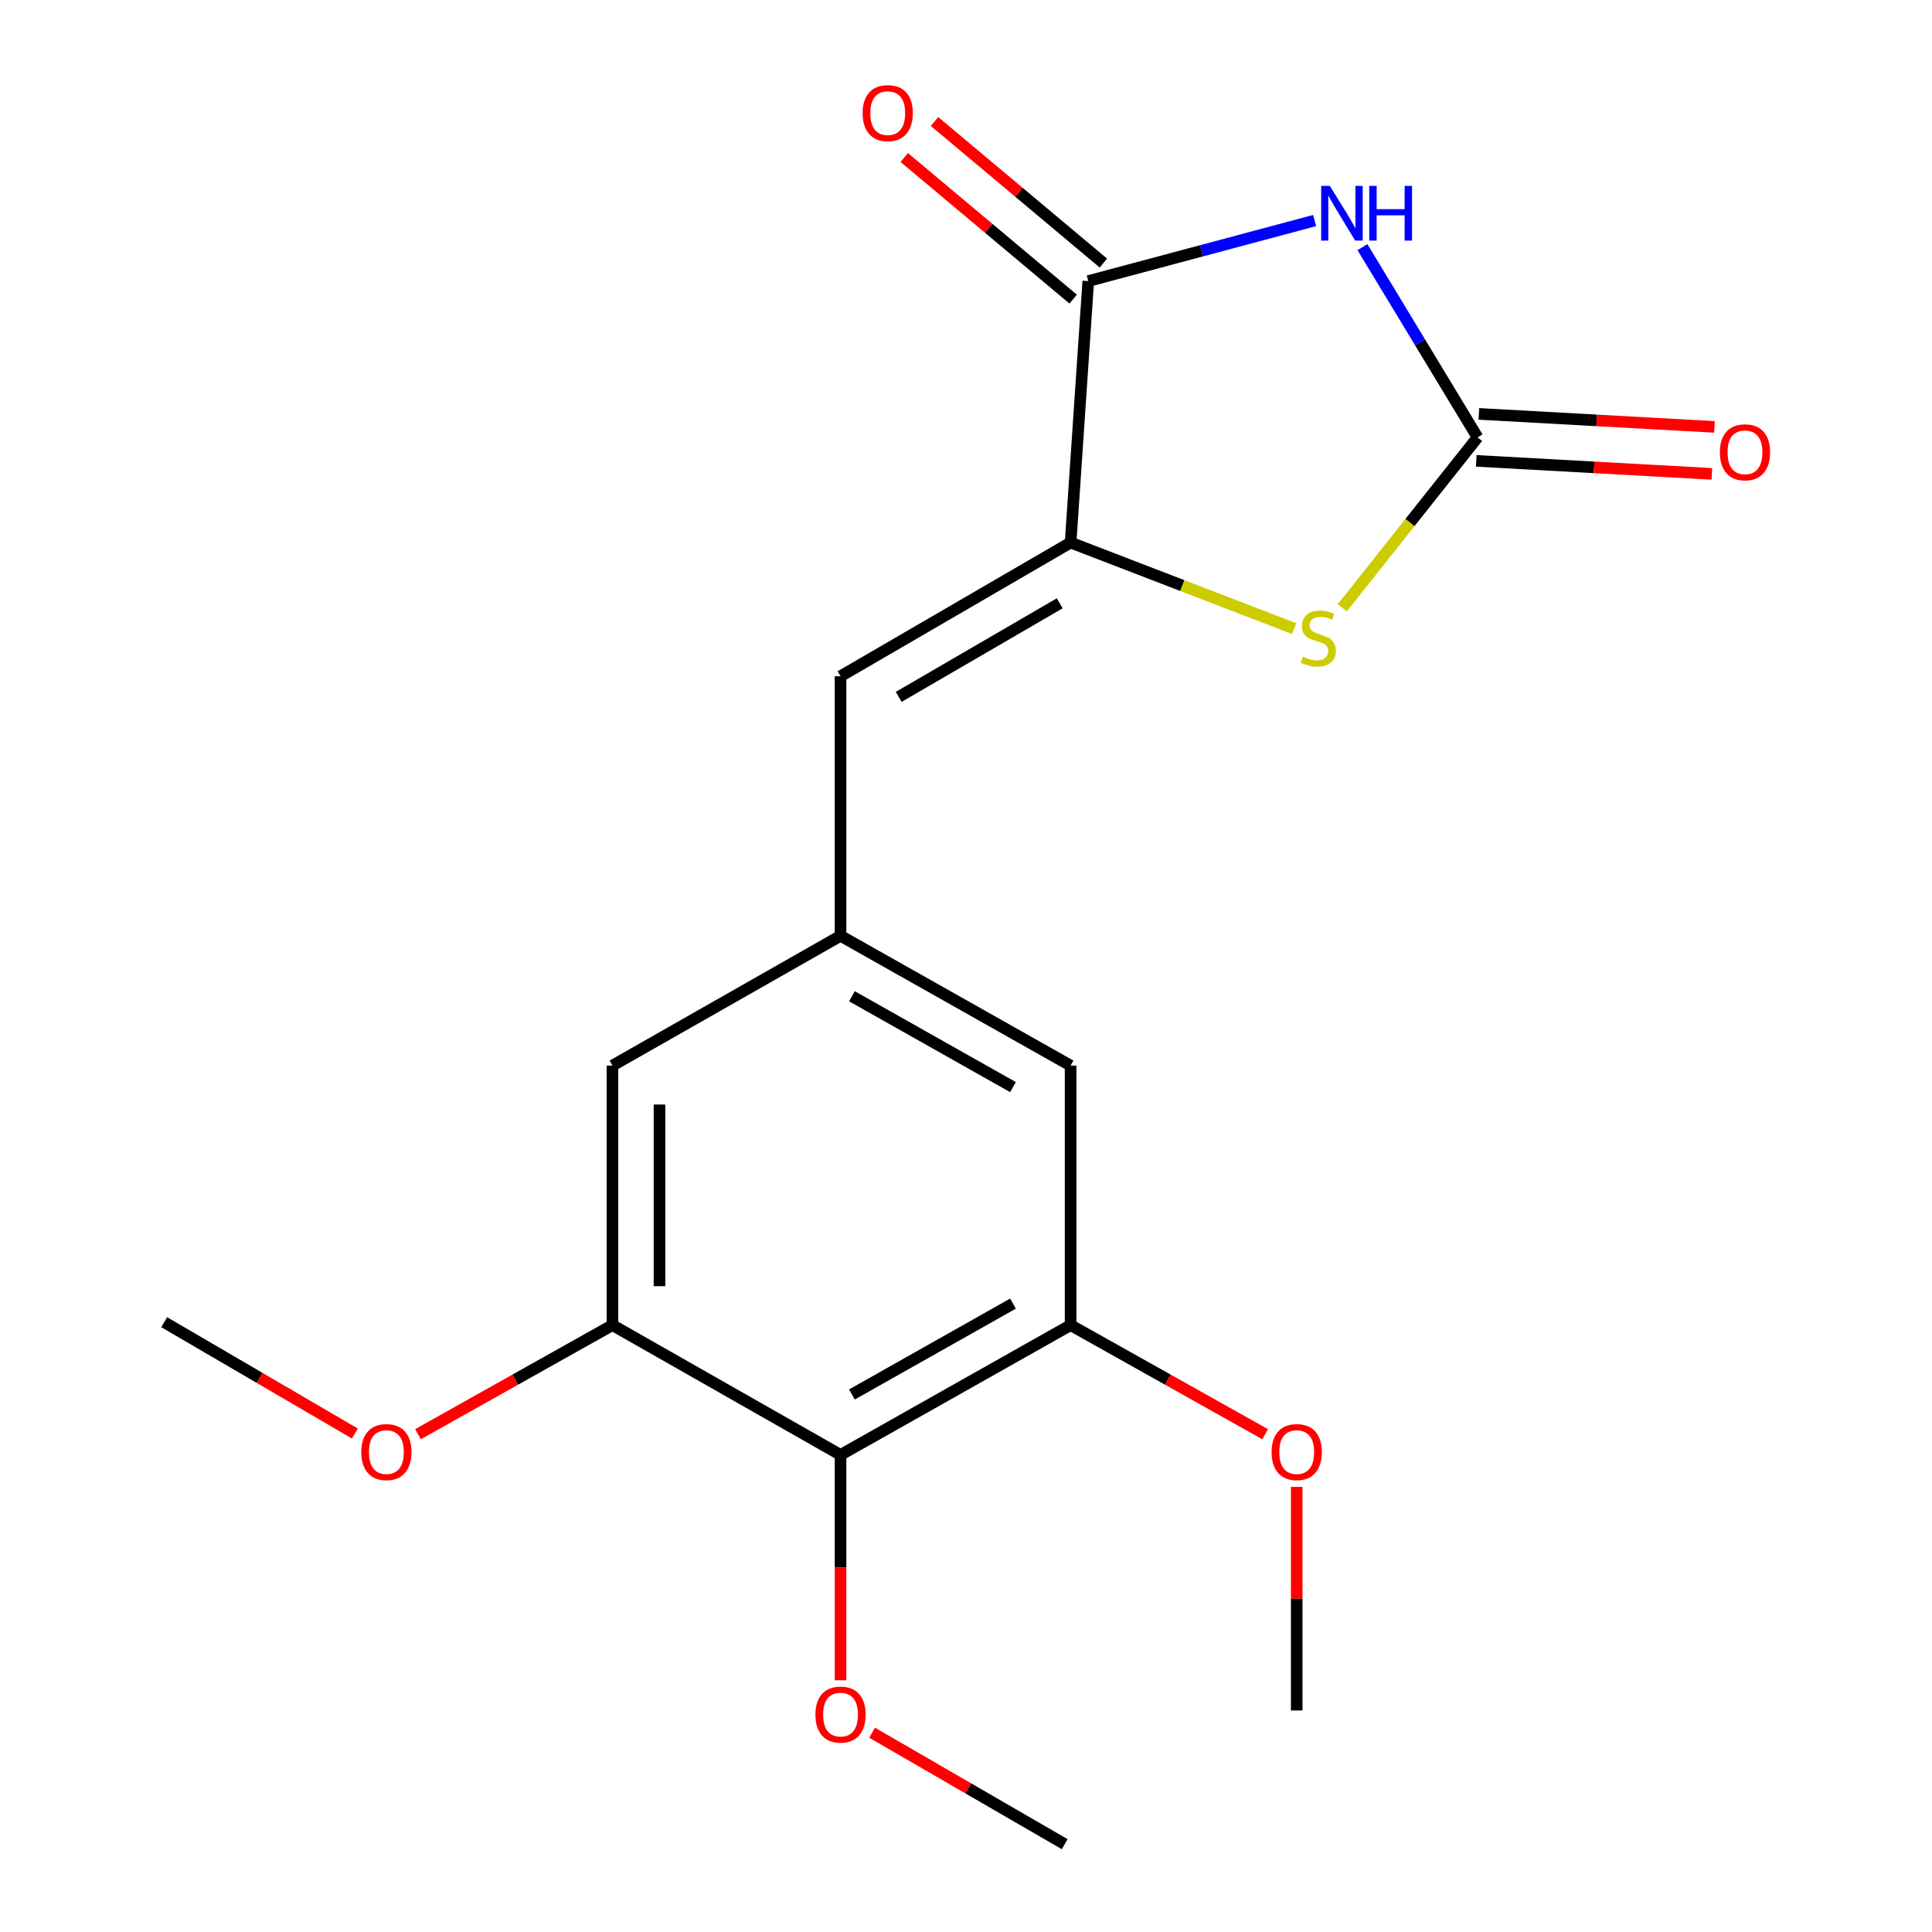 <?xml version='1.0' encoding='iso-8859-1'?>
<svg version='1.1' baseProfile='full'
              xmlns='http://www.w3.org/2000/svg'
                      xmlns:rdkit='http://www.rdkit.org/xml'
                      xmlns:xlink='http://www.w3.org/1999/xlink'
                  xml:space='preserve'
width='1000px' height='1000px' viewBox='0 0 1000 1000'>
<!-- END OF HEADER -->
<rect style='opacity:1.0;fill:#FFFFFF;stroke:none' width='1000' height='1000' x='0' y='0'> </rect>
<path class='bond-0' d='M 705.201,127.924 L 734.994,177.154' style='fill:none;fill-rule:evenodd;stroke:#0000FF;stroke-width:6px;stroke-linecap:butt;stroke-linejoin:miter;stroke-opacity:1' />
<path class='bond-0' d='M 734.994,177.154 L 764.787,226.384' style='fill:none;fill-rule:evenodd;stroke:#000000;stroke-width:6px;stroke-linecap:butt;stroke-linejoin:miter;stroke-opacity:1' />
<path class='bond-2' d='M 680.442,114.156 L 621.863,129.823' style='fill:none;fill-rule:evenodd;stroke:#0000FF;stroke-width:6px;stroke-linecap:butt;stroke-linejoin:miter;stroke-opacity:1' />
<path class='bond-2' d='M 621.863,129.823 L 563.284,145.491' style='fill:none;fill-rule:evenodd;stroke:#000000;stroke-width:6px;stroke-linecap:butt;stroke-linejoin:miter;stroke-opacity:1' />
<path class='bond-3' d='M 764.787,226.384 L 729.773,270.484' style='fill:none;fill-rule:evenodd;stroke:#000000;stroke-width:6px;stroke-linecap:butt;stroke-linejoin:miter;stroke-opacity:1' />
<path class='bond-3' d='M 729.773,270.484 L 694.759,314.583' style='fill:none;fill-rule:evenodd;stroke:#CCCC00;stroke-width:6px;stroke-linecap:butt;stroke-linejoin:miter;stroke-opacity:1' />
<path class='bond-11' d='M 764.116,238.541 L 825.089,241.907' style='fill:none;fill-rule:evenodd;stroke:#000000;stroke-width:6px;stroke-linecap:butt;stroke-linejoin:miter;stroke-opacity:1' />
<path class='bond-11' d='M 825.089,241.907 L 886.061,245.274' style='fill:none;fill-rule:evenodd;stroke:#FF0000;stroke-width:6px;stroke-linecap:butt;stroke-linejoin:miter;stroke-opacity:1' />
<path class='bond-11' d='M 765.458,214.228 L 826.431,217.595' style='fill:none;fill-rule:evenodd;stroke:#000000;stroke-width:6px;stroke-linecap:butt;stroke-linejoin:miter;stroke-opacity:1' />
<path class='bond-11' d='M 826.431,217.595 L 887.404,220.962' style='fill:none;fill-rule:evenodd;stroke:#FF0000;stroke-width:6px;stroke-linecap:butt;stroke-linejoin:miter;stroke-opacity:1' />
<path class='bond-1' d='M 554.14,280.832 L 563.284,145.491' style='fill:none;fill-rule:evenodd;stroke:#000000;stroke-width:6px;stroke-linecap:butt;stroke-linejoin:miter;stroke-opacity:1' />
<path class='bond-5' d='M 554.14,280.832 L 435.059,350.038' style='fill:none;fill-rule:evenodd;stroke:#000000;stroke-width:6px;stroke-linecap:butt;stroke-linejoin:miter;stroke-opacity:1' />
<path class='bond-5' d='M 548.512,312.265 L 465.156,360.709' style='fill:none;fill-rule:evenodd;stroke:#000000;stroke-width:6px;stroke-linecap:butt;stroke-linejoin:miter;stroke-opacity:1' />
<path class='bond-19' d='M 554.14,280.832 L 611.995,303.104' style='fill:none;fill-rule:evenodd;stroke:#000000;stroke-width:6px;stroke-linecap:butt;stroke-linejoin:miter;stroke-opacity:1' />
<path class='bond-19' d='M 611.995,303.104 L 669.85,325.375' style='fill:none;fill-rule:evenodd;stroke:#CCCC00;stroke-width:6px;stroke-linecap:butt;stroke-linejoin:miter;stroke-opacity:1' />
<path class='bond-12' d='M 571.106,136.162 L 527.402,99.52' style='fill:none;fill-rule:evenodd;stroke:#000000;stroke-width:6px;stroke-linecap:butt;stroke-linejoin:miter;stroke-opacity:1' />
<path class='bond-12' d='M 527.402,99.52 L 483.697,62.879' style='fill:none;fill-rule:evenodd;stroke:#FF0000;stroke-width:6px;stroke-linecap:butt;stroke-linejoin:miter;stroke-opacity:1' />
<path class='bond-12' d='M 555.462,154.821 L 511.758,118.179' style='fill:none;fill-rule:evenodd;stroke:#000000;stroke-width:6px;stroke-linecap:butt;stroke-linejoin:miter;stroke-opacity:1' />
<path class='bond-12' d='M 511.758,118.179 L 468.054,81.538' style='fill:none;fill-rule:evenodd;stroke:#FF0000;stroke-width:6px;stroke-linecap:butt;stroke-linejoin:miter;stroke-opacity:1' />
<path class='bond-4' d='M 435.059,753.056 L 554.14,685.88' style='fill:none;fill-rule:evenodd;stroke:#000000;stroke-width:6px;stroke-linecap:butt;stroke-linejoin:miter;stroke-opacity:1' />
<path class='bond-4' d='M 440.957,721.772 L 524.314,674.749' style='fill:none;fill-rule:evenodd;stroke:#000000;stroke-width:6px;stroke-linecap:butt;stroke-linejoin:miter;stroke-opacity:1' />
<path class='bond-13' d='M 435.059,753.056 L 435.059,811.38' style='fill:none;fill-rule:evenodd;stroke:#000000;stroke-width:6px;stroke-linecap:butt;stroke-linejoin:miter;stroke-opacity:1' />
<path class='bond-13' d='M 435.059,811.38 L 435.059,869.704' style='fill:none;fill-rule:evenodd;stroke:#FF0000;stroke-width:6px;stroke-linecap:butt;stroke-linejoin:miter;stroke-opacity:1' />
<path class='bond-20' d='M 435.059,753.056 L 317.006,685.88' style='fill:none;fill-rule:evenodd;stroke:#000000;stroke-width:6px;stroke-linecap:butt;stroke-linejoin:miter;stroke-opacity:1' />
<path class='bond-8' d='M 435.059,350.038 L 435.059,484.377' style='fill:none;fill-rule:evenodd;stroke:#000000;stroke-width:6px;stroke-linecap:butt;stroke-linejoin:miter;stroke-opacity:1' />
<path class='bond-6' d='M 317.006,685.88 L 317.006,551.554' style='fill:none;fill-rule:evenodd;stroke:#000000;stroke-width:6px;stroke-linecap:butt;stroke-linejoin:miter;stroke-opacity:1' />
<path class='bond-6' d='M 341.355,665.731 L 341.355,571.703' style='fill:none;fill-rule:evenodd;stroke:#000000;stroke-width:6px;stroke-linecap:butt;stroke-linejoin:miter;stroke-opacity:1' />
<path class='bond-14' d='M 317.006,685.88 L 266.678,714.11' style='fill:none;fill-rule:evenodd;stroke:#000000;stroke-width:6px;stroke-linecap:butt;stroke-linejoin:miter;stroke-opacity:1' />
<path class='bond-14' d='M 266.678,714.11 L 216.349,742.341' style='fill:none;fill-rule:evenodd;stroke:#FF0000;stroke-width:6px;stroke-linecap:butt;stroke-linejoin:miter;stroke-opacity:1' />
<path class='bond-7' d='M 554.14,685.88 L 554.14,551.554' style='fill:none;fill-rule:evenodd;stroke:#000000;stroke-width:6px;stroke-linecap:butt;stroke-linejoin:miter;stroke-opacity:1' />
<path class='bond-15' d='M 554.14,685.88 L 604.482,714.111' style='fill:none;fill-rule:evenodd;stroke:#000000;stroke-width:6px;stroke-linecap:butt;stroke-linejoin:miter;stroke-opacity:1' />
<path class='bond-15' d='M 604.482,714.111 L 654.823,742.343' style='fill:none;fill-rule:evenodd;stroke:#FF0000;stroke-width:6px;stroke-linecap:butt;stroke-linejoin:miter;stroke-opacity:1' />
<path class='bond-9' d='M 435.059,484.377 L 317.006,551.554' style='fill:none;fill-rule:evenodd;stroke:#000000;stroke-width:6px;stroke-linecap:butt;stroke-linejoin:miter;stroke-opacity:1' />
<path class='bond-10' d='M 435.059,484.377 L 554.14,551.554' style='fill:none;fill-rule:evenodd;stroke:#000000;stroke-width:6px;stroke-linecap:butt;stroke-linejoin:miter;stroke-opacity:1' />
<path class='bond-10' d='M 440.957,515.661 L 524.314,562.685' style='fill:none;fill-rule:evenodd;stroke:#000000;stroke-width:6px;stroke-linecap:butt;stroke-linejoin:miter;stroke-opacity:1' />
<path class='bond-16' d='M 451.41,896.848 L 501.247,925.697' style='fill:none;fill-rule:evenodd;stroke:#FF0000;stroke-width:6px;stroke-linecap:butt;stroke-linejoin:miter;stroke-opacity:1' />
<path class='bond-16' d='M 501.247,925.697 L 551.083,954.545' style='fill:none;fill-rule:evenodd;stroke:#000000;stroke-width:6px;stroke-linecap:butt;stroke-linejoin:miter;stroke-opacity:1' />
<path class='bond-17' d='M 183.666,741.98 L 134.326,713.172' style='fill:none;fill-rule:evenodd;stroke:#FF0000;stroke-width:6px;stroke-linecap:butt;stroke-linejoin:miter;stroke-opacity:1' />
<path class='bond-17' d='M 134.326,713.172 L 84.986,684.365' style='fill:none;fill-rule:evenodd;stroke:#000000;stroke-width:6px;stroke-linecap:butt;stroke-linejoin:miter;stroke-opacity:1' />
<path class='bond-18' d='M 671.178,769.62 L 671.178,827.48' style='fill:none;fill-rule:evenodd;stroke:#FF0000;stroke-width:6px;stroke-linecap:butt;stroke-linejoin:miter;stroke-opacity:1' />
<path class='bond-18' d='M 671.178,827.48 L 671.178,885.34' style='fill:none;fill-rule:evenodd;stroke:#000000;stroke-width:6px;stroke-linecap:butt;stroke-linejoin:miter;stroke-opacity:1' />
<path  class='atom-0' d='M 688.32 96.214
L 697.6 111.214
Q 698.52 112.694, 700 115.374
Q 701.48 118.054, 701.56 118.214
L 701.56 96.214
L 705.32 96.214
L 705.32 124.534
L 701.44 124.534
L 691.48 108.134
Q 690.32 106.214, 689.08 104.014
Q 687.88 101.814, 687.52 101.134
L 687.52 124.534
L 683.84 124.534
L 683.84 96.214
L 688.32 96.214
' fill='#0000FF'/>
<path  class='atom-0' d='M 708.72 96.214
L 712.56 96.214
L 712.56 108.254
L 727.04 108.254
L 727.04 96.214
L 730.88 96.214
L 730.88 124.534
L 727.04 124.534
L 727.04 111.454
L 712.56 111.454
L 712.56 124.534
L 708.72 124.534
L 708.72 96.214
' fill='#0000FF'/>
<path  class='atom-4' d='M 674.365 339.913
Q 674.685 340.033, 676.005 340.593
Q 677.325 341.153, 678.765 341.513
Q 680.245 341.833, 681.685 341.833
Q 684.365 341.833, 685.925 340.553
Q 687.485 339.233, 687.485 336.953
Q 687.485 335.393, 686.685 334.433
Q 685.925 333.473, 684.725 332.953
Q 683.525 332.433, 681.525 331.833
Q 679.005 331.073, 677.485 330.353
Q 676.005 329.633, 674.925 328.113
Q 673.885 326.593, 673.885 324.033
Q 673.885 320.473, 676.285 318.273
Q 678.725 316.073, 683.525 316.073
Q 686.805 316.073, 690.525 317.633
L 689.605 320.713
Q 686.205 319.313, 683.645 319.313
Q 680.885 319.313, 679.365 320.473
Q 677.845 321.593, 677.885 323.553
Q 677.885 325.073, 678.645 325.993
Q 679.445 326.913, 680.565 327.433
Q 681.725 327.953, 683.645 328.553
Q 686.205 329.353, 687.725 330.153
Q 689.245 330.953, 690.325 332.593
Q 691.445 334.193, 691.445 336.953
Q 691.445 340.873, 688.805 342.993
Q 686.205 345.073, 681.845 345.073
Q 679.325 345.073, 677.405 344.513
Q 675.525 343.993, 673.285 343.073
L 674.365 339.913
' fill='#CCCC00'/>
<path  class='atom-12' d='M 890.198 234.107
Q 890.198 227.307, 893.558 223.507
Q 896.918 219.707, 903.198 219.707
Q 909.478 219.707, 912.838 223.507
Q 916.198 227.307, 916.198 234.107
Q 916.198 240.987, 912.798 244.907
Q 909.398 248.787, 903.198 248.787
Q 896.958 248.787, 893.558 244.907
Q 890.198 241.027, 890.198 234.107
M 903.198 245.587
Q 907.518 245.587, 909.838 242.707
Q 912.198 239.787, 912.198 234.107
Q 912.198 228.547, 909.838 225.747
Q 907.518 222.907, 903.198 222.907
Q 898.878 222.907, 896.518 225.707
Q 894.198 228.507, 894.198 234.107
Q 894.198 239.827, 896.518 242.707
Q 898.878 245.587, 903.198 245.587
' fill='#FF0000'/>
<path  class='atom-13' d='M 446.489 58.55
Q 446.489 51.75, 449.849 47.95
Q 453.209 44.15, 459.489 44.15
Q 465.769 44.15, 469.129 47.95
Q 472.489 51.75, 472.489 58.55
Q 472.489 65.43, 469.089 69.35
Q 465.689 73.23, 459.489 73.23
Q 453.249 73.23, 449.849 69.35
Q 446.489 65.47, 446.489 58.55
M 459.489 70.03
Q 463.809 70.03, 466.129 67.15
Q 468.489 64.23, 468.489 58.55
Q 468.489 52.99, 466.129 50.19
Q 463.809 47.35, 459.489 47.35
Q 455.169 47.35, 452.809 50.15
Q 450.489 52.95, 450.489 58.55
Q 450.489 64.27, 452.809 67.15
Q 455.169 70.03, 459.489 70.03
' fill='#FF0000'/>
<path  class='atom-14' d='M 422.059 887.462
Q 422.059 880.662, 425.419 876.862
Q 428.779 873.062, 435.059 873.062
Q 441.339 873.062, 444.699 876.862
Q 448.059 880.662, 448.059 887.462
Q 448.059 894.342, 444.659 898.262
Q 441.259 902.142, 435.059 902.142
Q 428.819 902.142, 425.419 898.262
Q 422.059 894.382, 422.059 887.462
M 435.059 898.942
Q 439.379 898.942, 441.699 896.062
Q 444.059 893.142, 444.059 887.462
Q 444.059 881.902, 441.699 879.102
Q 439.379 876.262, 435.059 876.262
Q 430.739 876.262, 428.379 879.062
Q 426.059 881.862, 426.059 887.462
Q 426.059 893.182, 428.379 896.062
Q 430.739 898.942, 435.059 898.942
' fill='#FF0000'/>
<path  class='atom-15' d='M 186.995 751.594
Q 186.995 744.794, 190.355 740.994
Q 193.715 737.194, 199.995 737.194
Q 206.275 737.194, 209.635 740.994
Q 212.995 744.794, 212.995 751.594
Q 212.995 758.474, 209.595 762.394
Q 206.195 766.274, 199.995 766.274
Q 193.755 766.274, 190.355 762.394
Q 186.995 758.514, 186.995 751.594
M 199.995 763.074
Q 204.315 763.074, 206.635 760.194
Q 208.995 757.274, 208.995 751.594
Q 208.995 746.034, 206.635 743.234
Q 204.315 740.394, 199.995 740.394
Q 195.675 740.394, 193.315 743.194
Q 190.995 745.994, 190.995 751.594
Q 190.995 757.314, 193.315 760.194
Q 195.675 763.074, 199.995 763.074
' fill='#FF0000'/>
<path  class='atom-16' d='M 658.178 751.594
Q 658.178 744.794, 661.538 740.994
Q 664.898 737.194, 671.178 737.194
Q 677.458 737.194, 680.818 740.994
Q 684.178 744.794, 684.178 751.594
Q 684.178 758.474, 680.778 762.394
Q 677.378 766.274, 671.178 766.274
Q 664.938 766.274, 661.538 762.394
Q 658.178 758.514, 658.178 751.594
M 671.178 763.074
Q 675.498 763.074, 677.818 760.194
Q 680.178 757.274, 680.178 751.594
Q 680.178 746.034, 677.818 743.234
Q 675.498 740.394, 671.178 740.394
Q 666.858 740.394, 664.498 743.194
Q 662.178 745.994, 662.178 751.594
Q 662.178 757.314, 664.498 760.194
Q 666.858 763.074, 671.178 763.074
' fill='#FF0000'/>
</svg>
